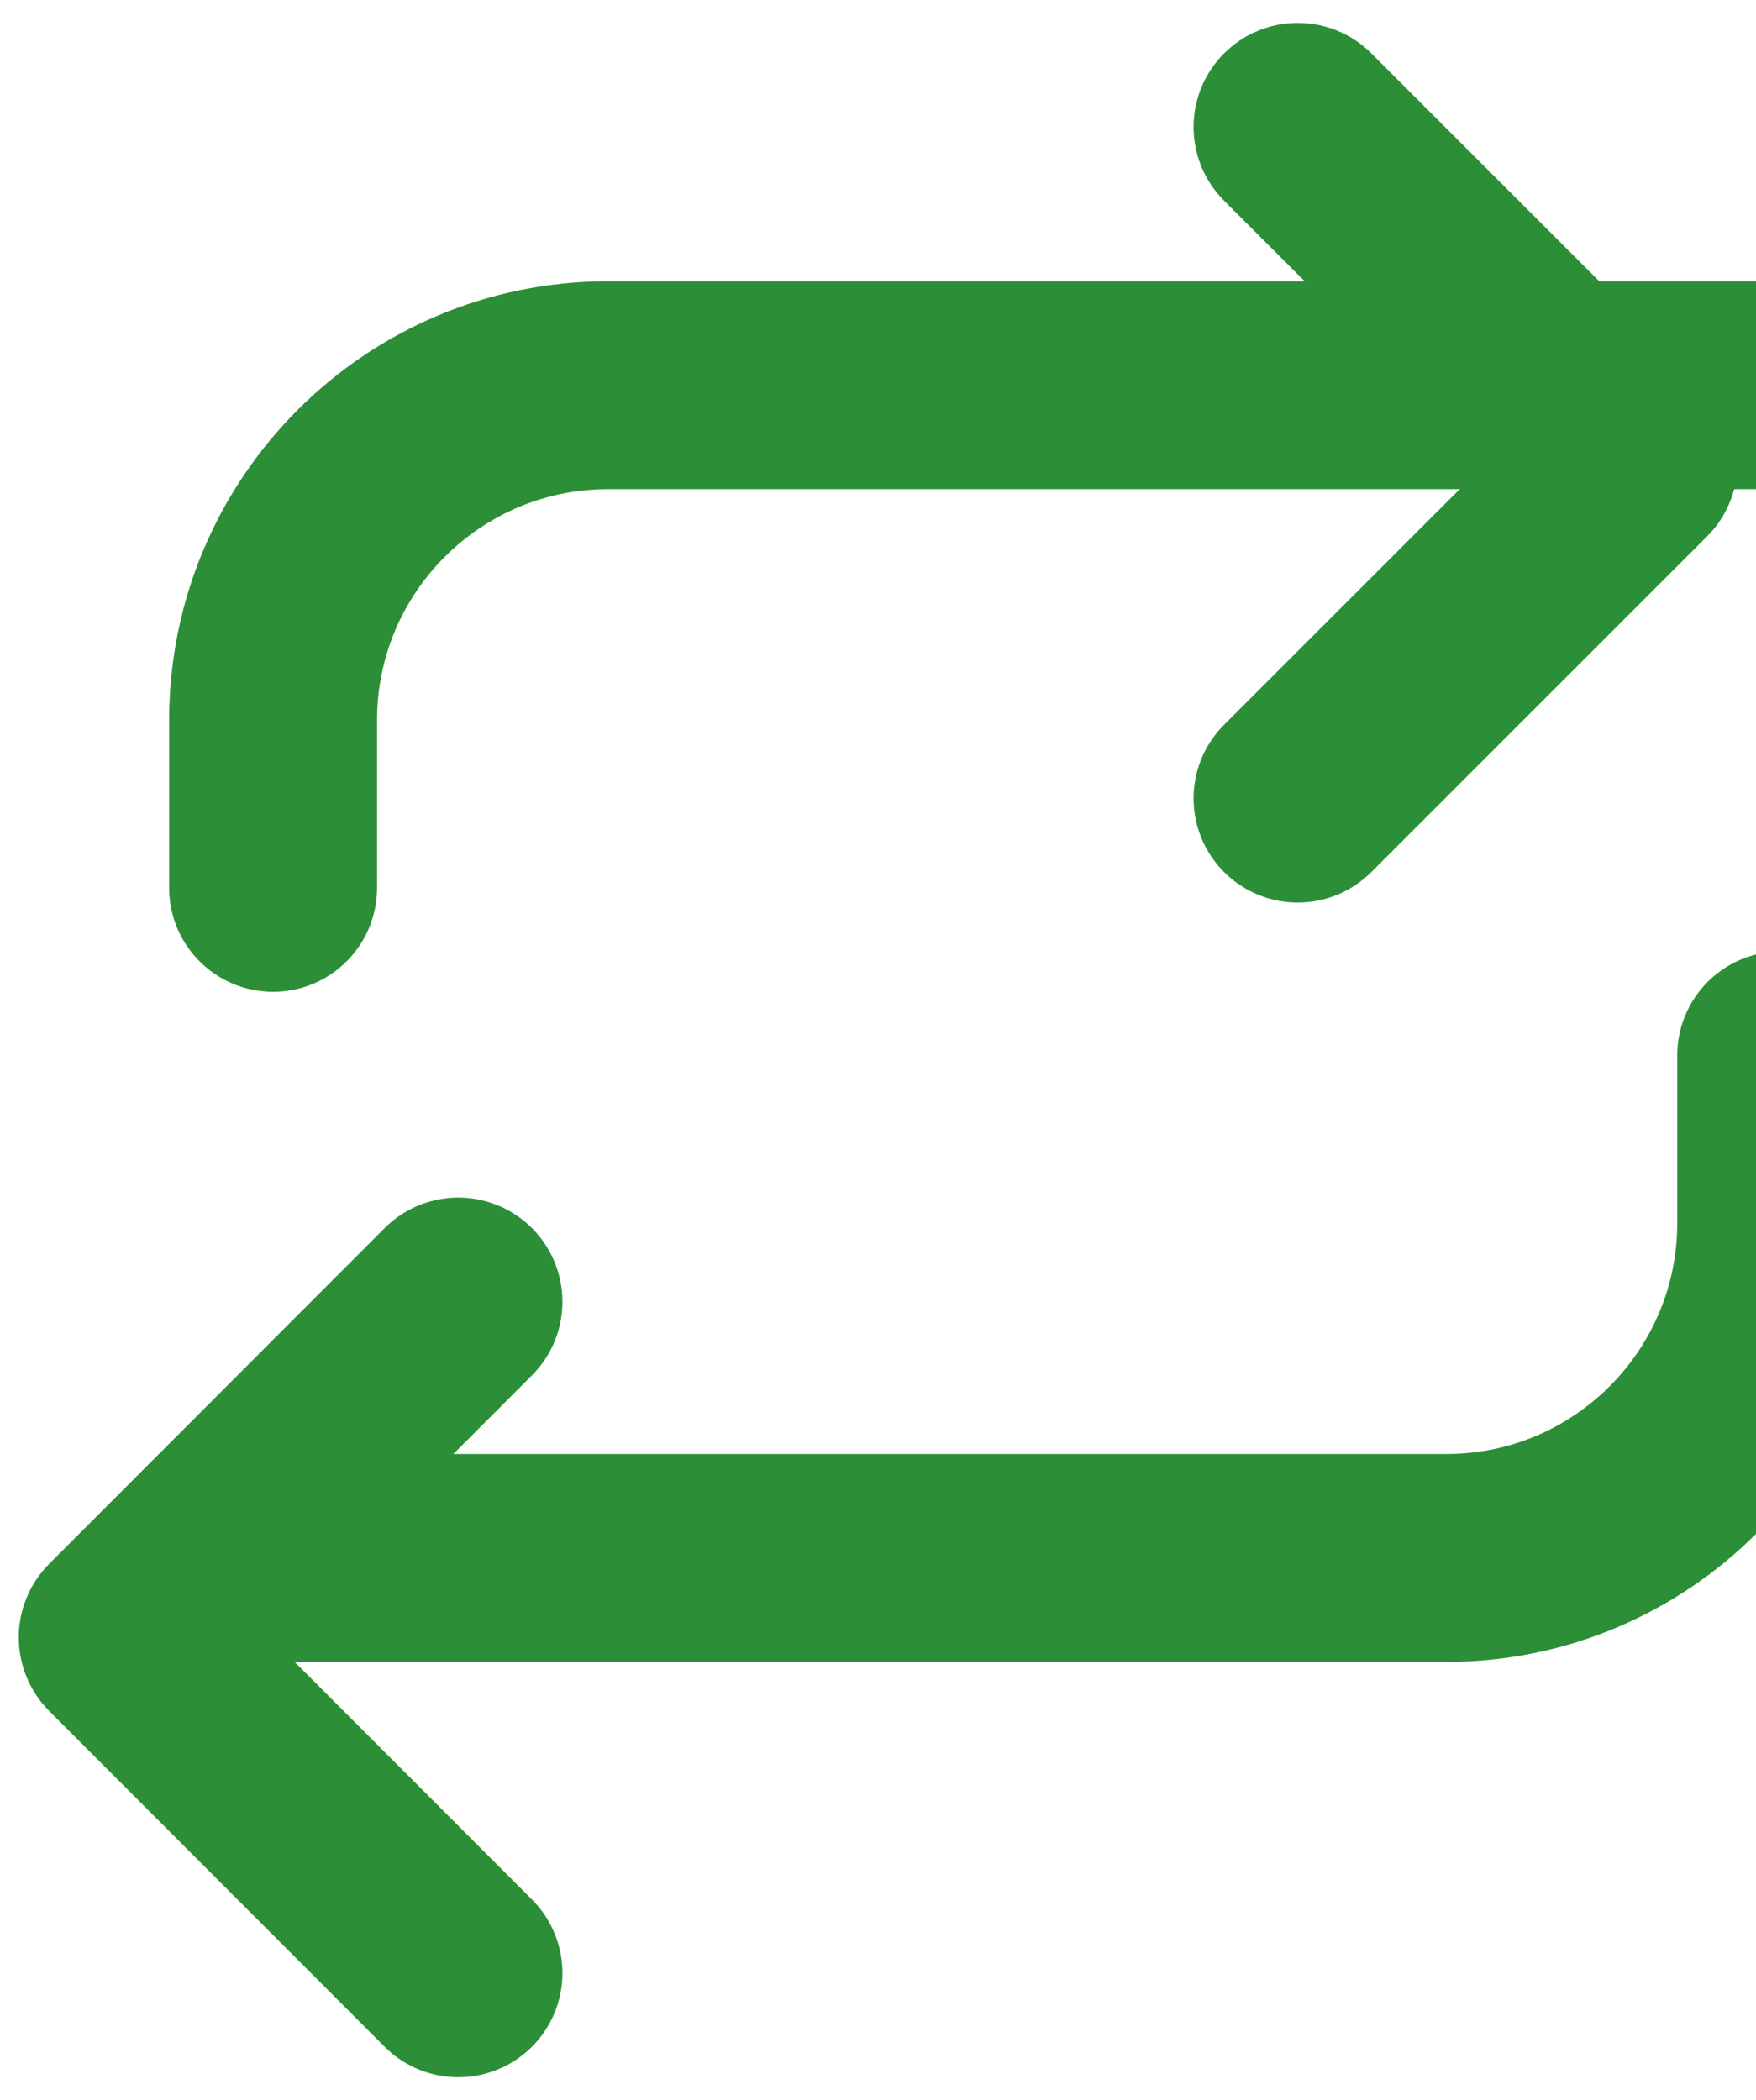 <?xml version="1.0" encoding="UTF-8" standalone="no"?>
<!-- Created with Inkscape (http://www.inkscape.org/) -->

<svg
   width="5.1mm"
   height="6.1mm"
   viewBox="0 0 5.1 6.1"
   version="1.1"
   id="svg1795"
   inkscape:version="1.1 (c68e22c387, 2021-05-23)"
   sodipodi:docname="proceso_color.svg"
   xmlns:inkscape="http://www.inkscape.org/namespaces/inkscape"
   xmlns:sodipodi="http://sodipodi.sourceforge.net/DTD/sodipodi-0.dtd"
   xmlns="http://www.w3.org/2000/svg"
   xmlns:svg="http://www.w3.org/2000/svg"
   xmlns:rdf="http://www.w3.org/1999/02/22-rdf-syntax-ns#"
   xmlns:cc="http://creativecommons.org/ns#"
   xmlns:dc="http://purl.org/dc/elements/1.1/">
  <defs
     id="defs1789" />
  <sodipodi:namedview
     id="base"
     pagecolor="#ffffff"
     bordercolor="#666666"
     borderopacity="1.0"
     inkscape:pageopacity="0.0"
     inkscape:pageshadow="2"
     inkscape:zoom="15.839192"
     inkscape:cx="13.037281"
     inkscape:cy="6.2818861"
     inkscape:document-units="mm"
     inkscape:current-layer="layer1"
     showgrid="false"
     inkscape:window-width="1920"
     inkscape:window-height="1001"
     inkscape:window-x="-9"
     inkscape:window-y="-9"
     inkscape:window-maximized="1"
     inkscape:pagecheckerboard="0" />
  <g
     inkscape:label="Capa 1"
     inkscape:groupmode="layer"
     id="layer1"
     transform="translate(0,-290.9)">
    <path
       style="fill:none;fill-opacity:1;stroke:#2C8F37;stroke-width:0.605;stroke-linecap:round;stroke-linejoin:round;stroke-opacity:1"
       inkscape:connector-curvature="0"
       d="m 3.769,291.269 0.975,0.975 -0.975,0.975"
       id="path7036-1" />
    <path
       style="fill:none;fill-opacity:1;stroke:#2C8F37;stroke-width:0.605;stroke-linecap:round;stroke-linejoin:round;stroke-opacity:1"
       inkscape:connector-curvature="0"
       d="M 1.331,296.631 0.357,295.656 1.331,294.681"
       id="path7040-8" />
    <g
       style="fill:none;fill-opacity:1;stroke:#2C8F37;stroke-opacity:1"
       inkscape:export-ydpi="150"
       inkscape:export-xdpi="150"
       inkscape:export-filename="C:\Users\filob\Desktop\Portal Ciudadano Ayto. Donosti\proces.png"
       id="g7102-3"
       transform="matrix(0.292,0,0,0.292,285.624,144.746)">
      <path
         id="path7038-0"
         d="m -975.448,509.359 v -1.667 c 0,-1.841 1.492,-3.333 3.333,-3.333 h 11.667"
         inkscape:connector-curvature="0"
         style="fill:none;fill-opacity:1;stroke:#2C8F37;stroke-width:2.068;stroke-linecap:round;stroke-linejoin:round;stroke-opacity:1" />
      <path
         id="path7042-1"
         d="m -960.448,511.025 v 1.667 c 0,1.841 -1.492,3.333 -3.333,3.333 h -11.667"
         inkscape:connector-curvature="0"
         style="fill:none;fill-opacity:1;stroke:#2C8F37;stroke-width:2.068;stroke-linecap:round;stroke-linejoin:round;stroke-opacity:1" />
    </g>
  </g>
</svg>
